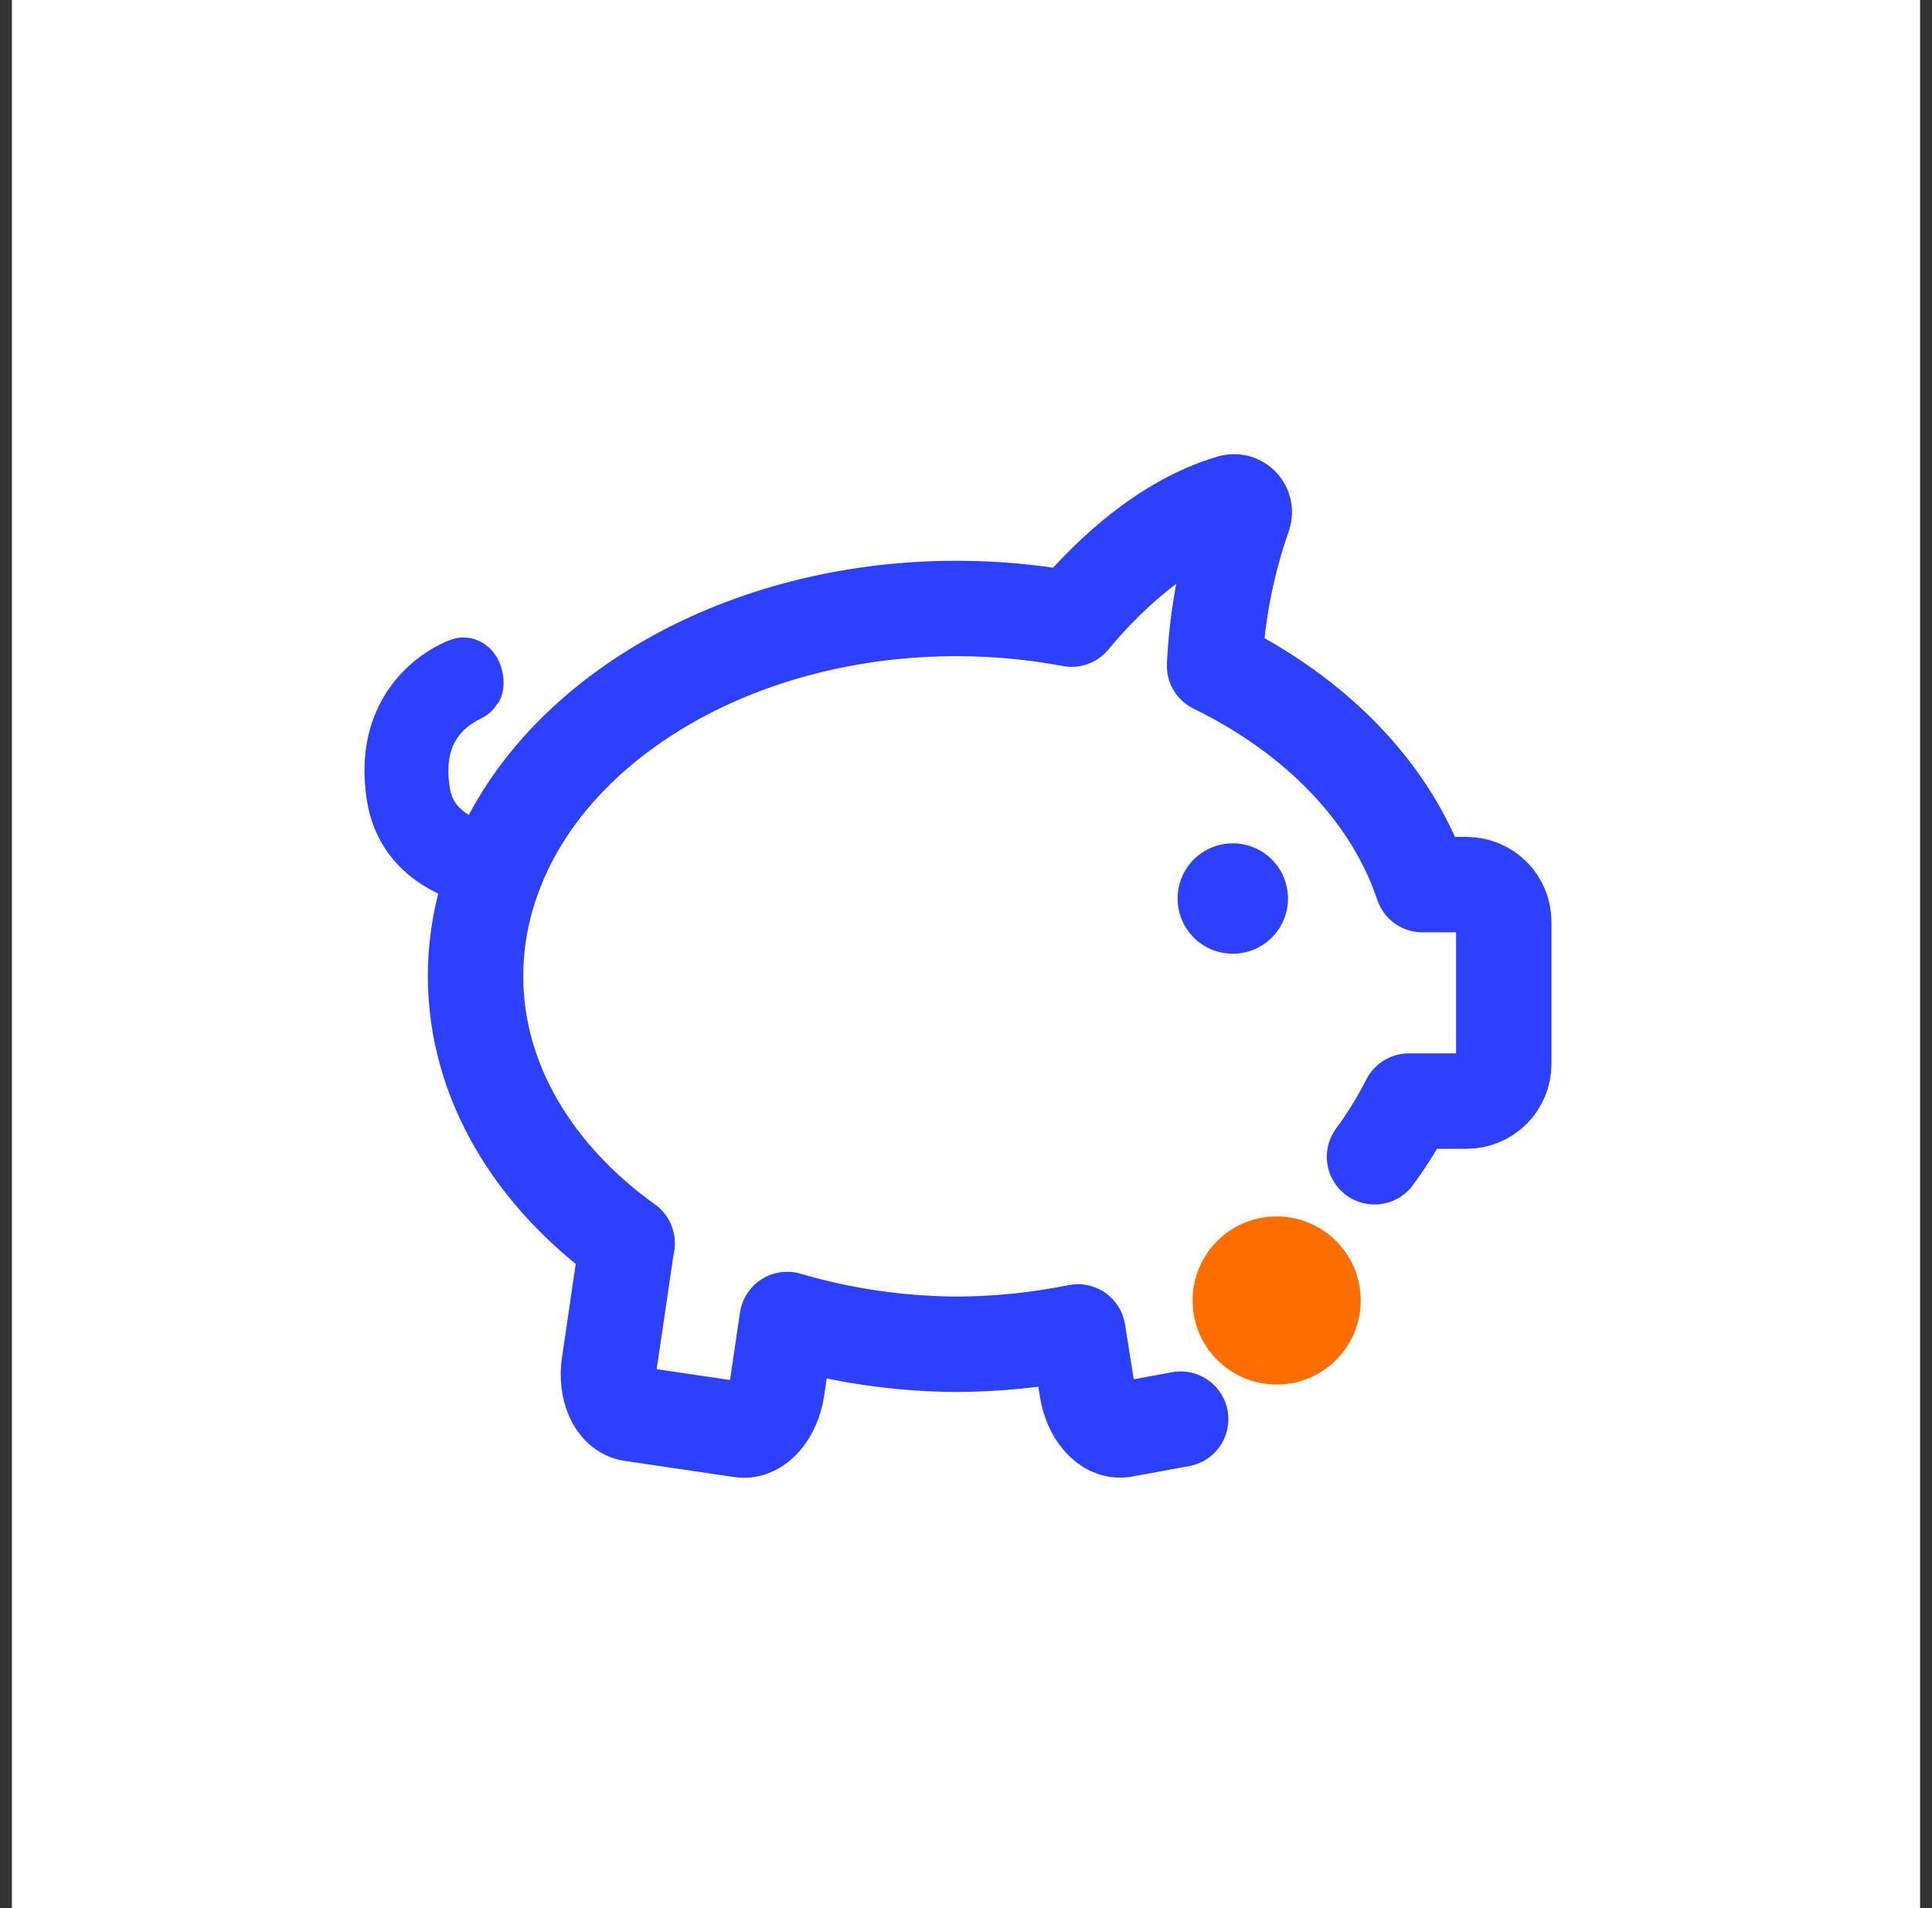 <svg width="81" height="80" viewBox="0 0 81 80" fill="none" xmlns="http://www.w3.org/2000/svg">
<rect x="0" y="0" width="81" height="80" fill="#333333" stroke="none"/>
<path d="M80.5 0H0.5V80H80.5V0Z" fill="white"/>
<g clip-path="url(#clip0_146_310)">
<path d="M49.5 59.5L47.073 59.946C46.403 60.044 45.733 59.281 45.572 58.231L45.193 55.842C43.519 56.181 41.816 56.355 40.108 56.361C37.702 56.348 35.31 55.999 33.002 55.322L32.575 58.226C32.42 59.265 31.755 60.049 31.085 59.951L26.472 59.27C25.802 59.172 25.386 58.231 25.542 57.193L26.249 52.382L26.295 52.123C22.384 49.318 19.937 45.334 19.937 40.913C19.941 39.457 20.208 38.014 20.727 36.654L20.919 36.165C23.516 29.984 31.137 25.511 40.108 25.511C41.725 25.511 43.339 25.66 44.928 25.958C46.185 24.436 48.616 21.938 51.629 21.055C51.704 21.035 51.783 21.036 51.857 21.057C51.931 21.078 51.999 21.119 52.052 21.176C52.105 21.232 52.142 21.302 52.159 21.377C52.176 21.453 52.172 21.532 52.148 21.605C51.435 23.638 51.022 25.764 50.922 27.916C55.182 29.994 58.356 33.251 59.639 37.09H61.488C61.901 37.09 62.298 37.254 62.59 37.546C62.882 37.839 63.046 38.235 63.046 38.648V44.606C63.046 45.02 62.882 45.416 62.59 45.708C62.298 46 61.901 46.165 61.488 46.165H59.067C58.65 46.985 58.168 47.766 57.627 48.5" stroke="#2C40FE" stroke-width="4" stroke-miterlimit="10" stroke-linecap="round" stroke-linejoin="round"/>
<path d="M17.382 33.293C16.79 29.714 19.527 28.831 19.595 28.721C19.662 28.612 19.563 28.228 19.428 28.228C19.397 28.228 16.203 29.355 16.873 33.376C17.226 35.495 19.054 36.337 20.727 36.654C20.789 36.492 20.852 36.326 20.919 36.165C19.382 35.895 17.693 35.163 17.382 33.293Z" fill="white" stroke="#2C40FE" stroke-width="3" stroke-miterlimit="10"/>
<path d="M51.686 39.986C52.964 39.986 54 38.95 54 37.672C54 36.394 52.964 35.358 51.686 35.358C50.408 35.358 49.372 36.394 49.372 37.672C49.372 38.95 50.408 39.986 51.686 39.986Z" fill="#2C40FE"/>
<path d="M53.525 58.05C55.472 58.05 57.05 56.472 57.05 54.525C57.05 52.578 55.472 51 53.525 51C51.578 51 50 52.578 50 54.525C50 56.472 51.578 58.05 53.525 58.05Z" fill="#FF6E00"/>
</g>
<defs>
<clipPath id="clip0_146_310">
<rect width="51" height="43" fill="white" transform="translate(15 19)"/>
</clipPath>
</defs>
</svg>
